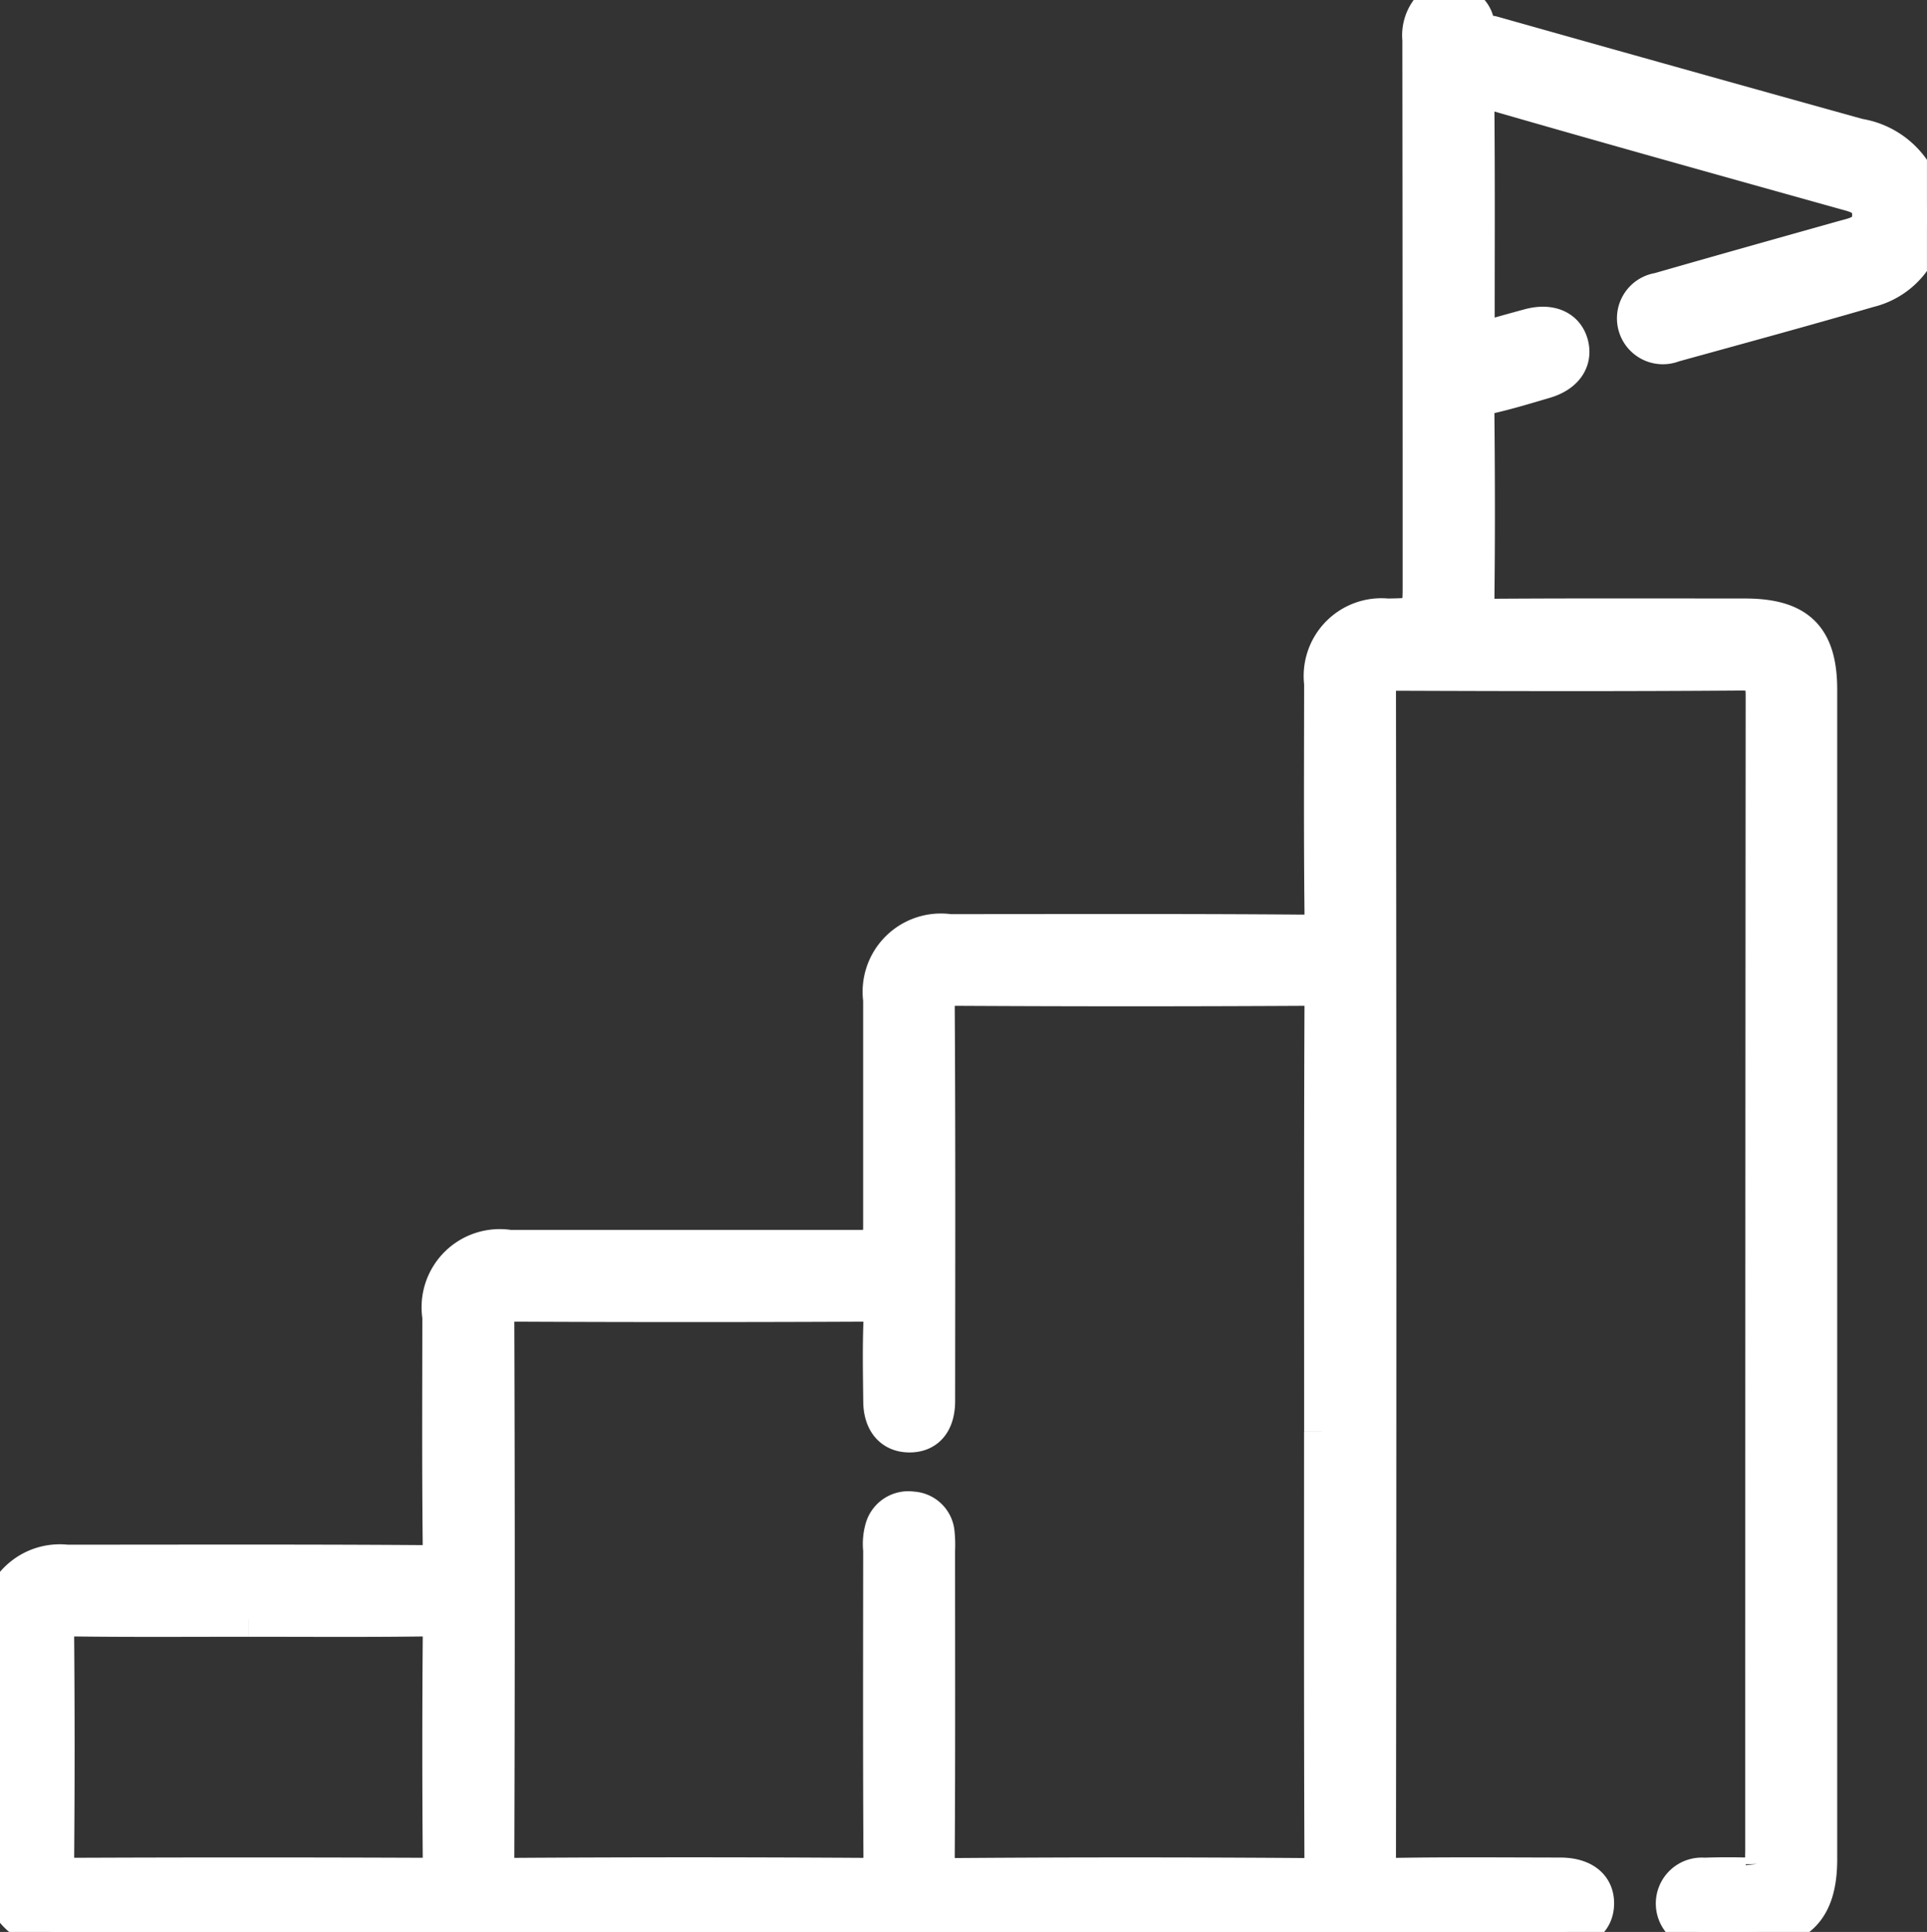 <svg id="Groupe_18157" data-name="Groupe 18157" xmlns="http://www.w3.org/2000/svg" xmlns:xlink="http://www.w3.org/1999/xlink" width="54.515" height="54.666" viewBox="0 0 54.515 54.666">
  <rect x="0" y="0" width="54.515" height="54.666" fill="#333333" stroke="none"/>
  <defs>
    <clipPath id="clip-path">
      <rect id="Rectangle_5099" data-name="Rectangle 5099" width="54.514" height="54.666" fill="#fff" stroke="#fff" stroke-width="1"/>
    </clipPath>
  </defs>
  <g id="Groupe_18156" data-name="Groupe 18156" clip-path="url(#clip-path)">
    <path id="Tracé_16032" data-name="Tracé 16032" d="M41.241,0c.241.179.493.344.538.684.035.267.29.223.457.27q5.172,1.46,10.349,2.9a2.3,2.3,0,0,1,1.885,1.8A2.15,2.15,0,0,1,52.877,8.2c-1.839.535-3.688,1.038-5.534,1.548a.8.8,0,1,1-.418-1.533c1.739-.5,3.48-.988,5.222-1.478.363-.1.758-.162.75-.67-.007-.472-.369-.54-.721-.638-3.3-.923-6.594-1.84-9.882-2.79-.469-.136-.521-.024-.517.4.018,2.028.008,4.056.008,6.084v.52c.527-.146,1-.281,1.478-.41.593-.16,1.044.036,1.171.5s-.138.869-.731,1.043c-.51.15-1.02.306-1.538.425-.294.068-.391.191-.388.5.017,1.761.021,3.523,0,5.284-.005.394.13.458.484.456,2.366-.015,4.732-.008,7.1-.007,1.512,0,2.114.595,2.114,2.086q0,16.545,0,33.09c0,1.434-.611,2.048-2.036,2.048-.409,0-.819.012-1.227,0a.8.8,0,1,1,0-1.594c.444-.015.89-.016,1.334,0,.263.01.354-.09.327-.34a3.03,3.03,0,0,1,0-.32q0-16.358.012-32.717c0-.507-.114-.653-.635-.649-3.238.025-6.476.018-9.714.006-.379,0-.544.044-.544.5q.023,16.518,0,33.037c0,.406.1.494.5.488,1.547-.025,3.1-.011,4.643-.009.657,0,1.038.306,1.028.814-.01.488-.383.787-1,.787q-21.189,0-42.377,0A1.643,1.643,0,0,1,0,52.9C0,50.46,0,48.023,0,45.586a1.725,1.725,0,0,1,1.889-1.379c3.344,0,6.688-.012,10.032.012.464,0,.542-.134.537-.56-.023-2.134-.012-4.269-.01-6.4A1.711,1.711,0,0,1,14.413,35.3h9.766c.739,0,.739,0,.739-.713q0-3.149,0-6.3a1.715,1.715,0,0,1,1.945-1.922c3.326,0,6.653-.013,9.979.014.493,0,.567-.144.562-.587-.023-2.152-.012-4.3-.01-6.457a1.7,1.7,0,0,1,1.858-1.9c.929-.014.929-.014.929-.945q0-7.684-.008-15.369A1.191,1.191,0,0,1,40.707,0ZM37.394,40.513c0-4.02-.007-8.04.01-12.06,0-.4-.094-.495-.492-.493q-4.909.027-9.818,0c-.465,0-.587.1-.584.577.023,3.7.014,7.4.011,11.1,0,.63-.3.97-.811.96-.484-.009-.783-.355-.789-.941-.008-.765-.024-1.531.007-2.294.015-.376-.1-.467-.467-.465q-4.936.023-9.872,0c-.4,0-.541.076-.539.517q.026,7.577,0,15.155c0,.378.061.507.482.5q4.962-.031,9.925,0c.367,0,.472-.077.47-.459-.018-2.917-.01-5.834-.008-8.751a1.608,1.608,0,0,1,.057-.632.753.753,0,0,1,.831-.524.734.734,0,0,1,.7.68,3.25,3.25,0,0,1,.012.479c0,2.882.009,5.763-.009,8.644,0,.417.059.571.532.568q4.936-.036,9.872,0c.407,0,.489-.106.488-.5-.016-4.02-.01-8.04-.01-12.06M7.03,45.813c-1.654,0-3.309.012-4.963-.009-.378,0-.472.106-.469.475q.026,3.175,0,6.351c0,.352.1.439.442.437q4.99-.02,9.98,0c.344,0,.443-.082.44-.435q-.026-3.175,0-6.351c0-.365-.084-.482-.466-.477-1.654.022-3.309.009-4.963.009" transform="translate(0 0.001)" fill="#fff" stroke="#fff" stroke-width="1"/>
  </g>
</svg>
